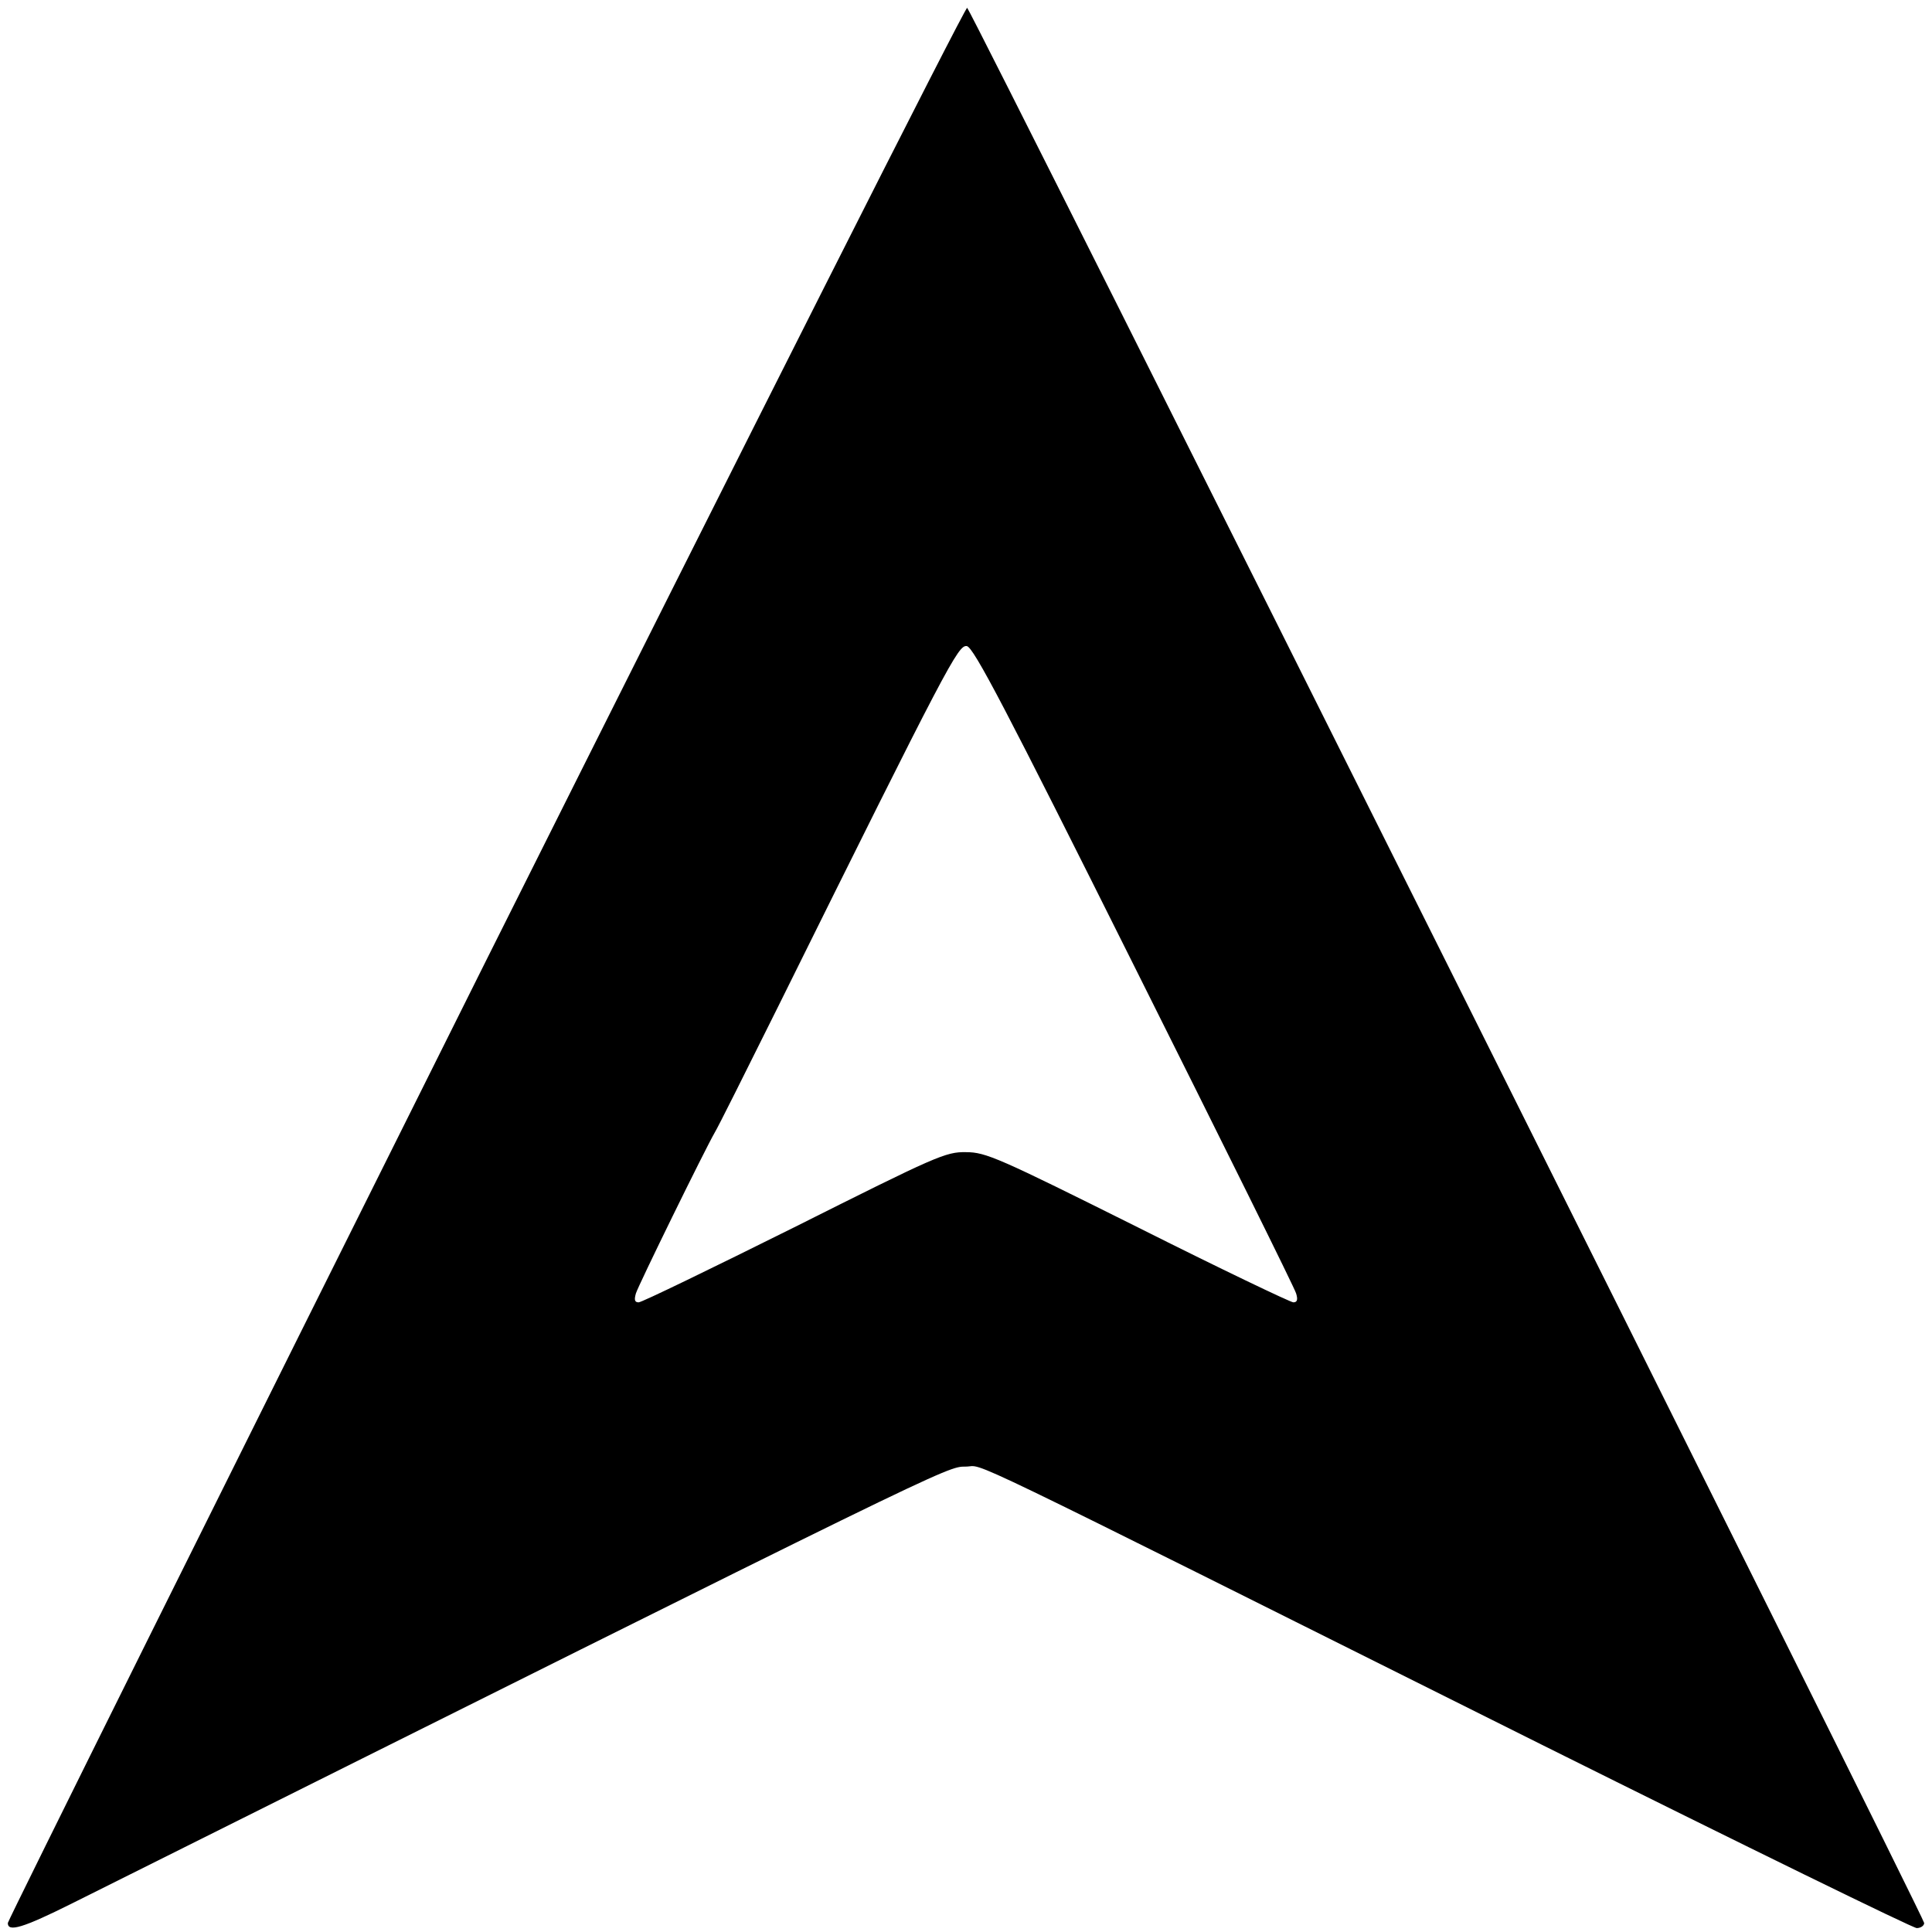 <svg version="1" xmlns="http://www.w3.org/2000/svg" width="658.667" height="658.667" viewBox="0 0 494 494"><path d="M124.2 245.8C57 380.4 2 491.1 2 491.7c0 2.4 3.8 1.3 16.6-5.1C243.5 374.3 242 375 246.9 375c5.4 0-7.7-6.3 147.5 71.2 51.6 25.7 94.7 46.8 95.7 46.8s1.9-.6 1.9-1.3C492 490.2 248.7 3.3 247.3 2c-.4-.5-55.8 109.3-123.1 243.8zM290 247c22.4 44.8 41.1 82.5 41.4 83.7.5 1.6.3 2.3-.7 2.3-.7 0-18.7-8.6-39.8-19.2-35.5-17.7-38.8-19.2-43.9-19.2-5.2-.1-7.6 1-43.9 19.2-21.1 10.5-39 19.2-39.8 19.2-1 0-1.2-.6-.7-2.3.6-2 17.6-36.7 20.2-41.2.7-1.1 7.9-15.5 16.1-32 43.6-88 46.1-92.6 48.3-92.3 1.7.2 10 16.1 42.8 81.8z"/></svg>